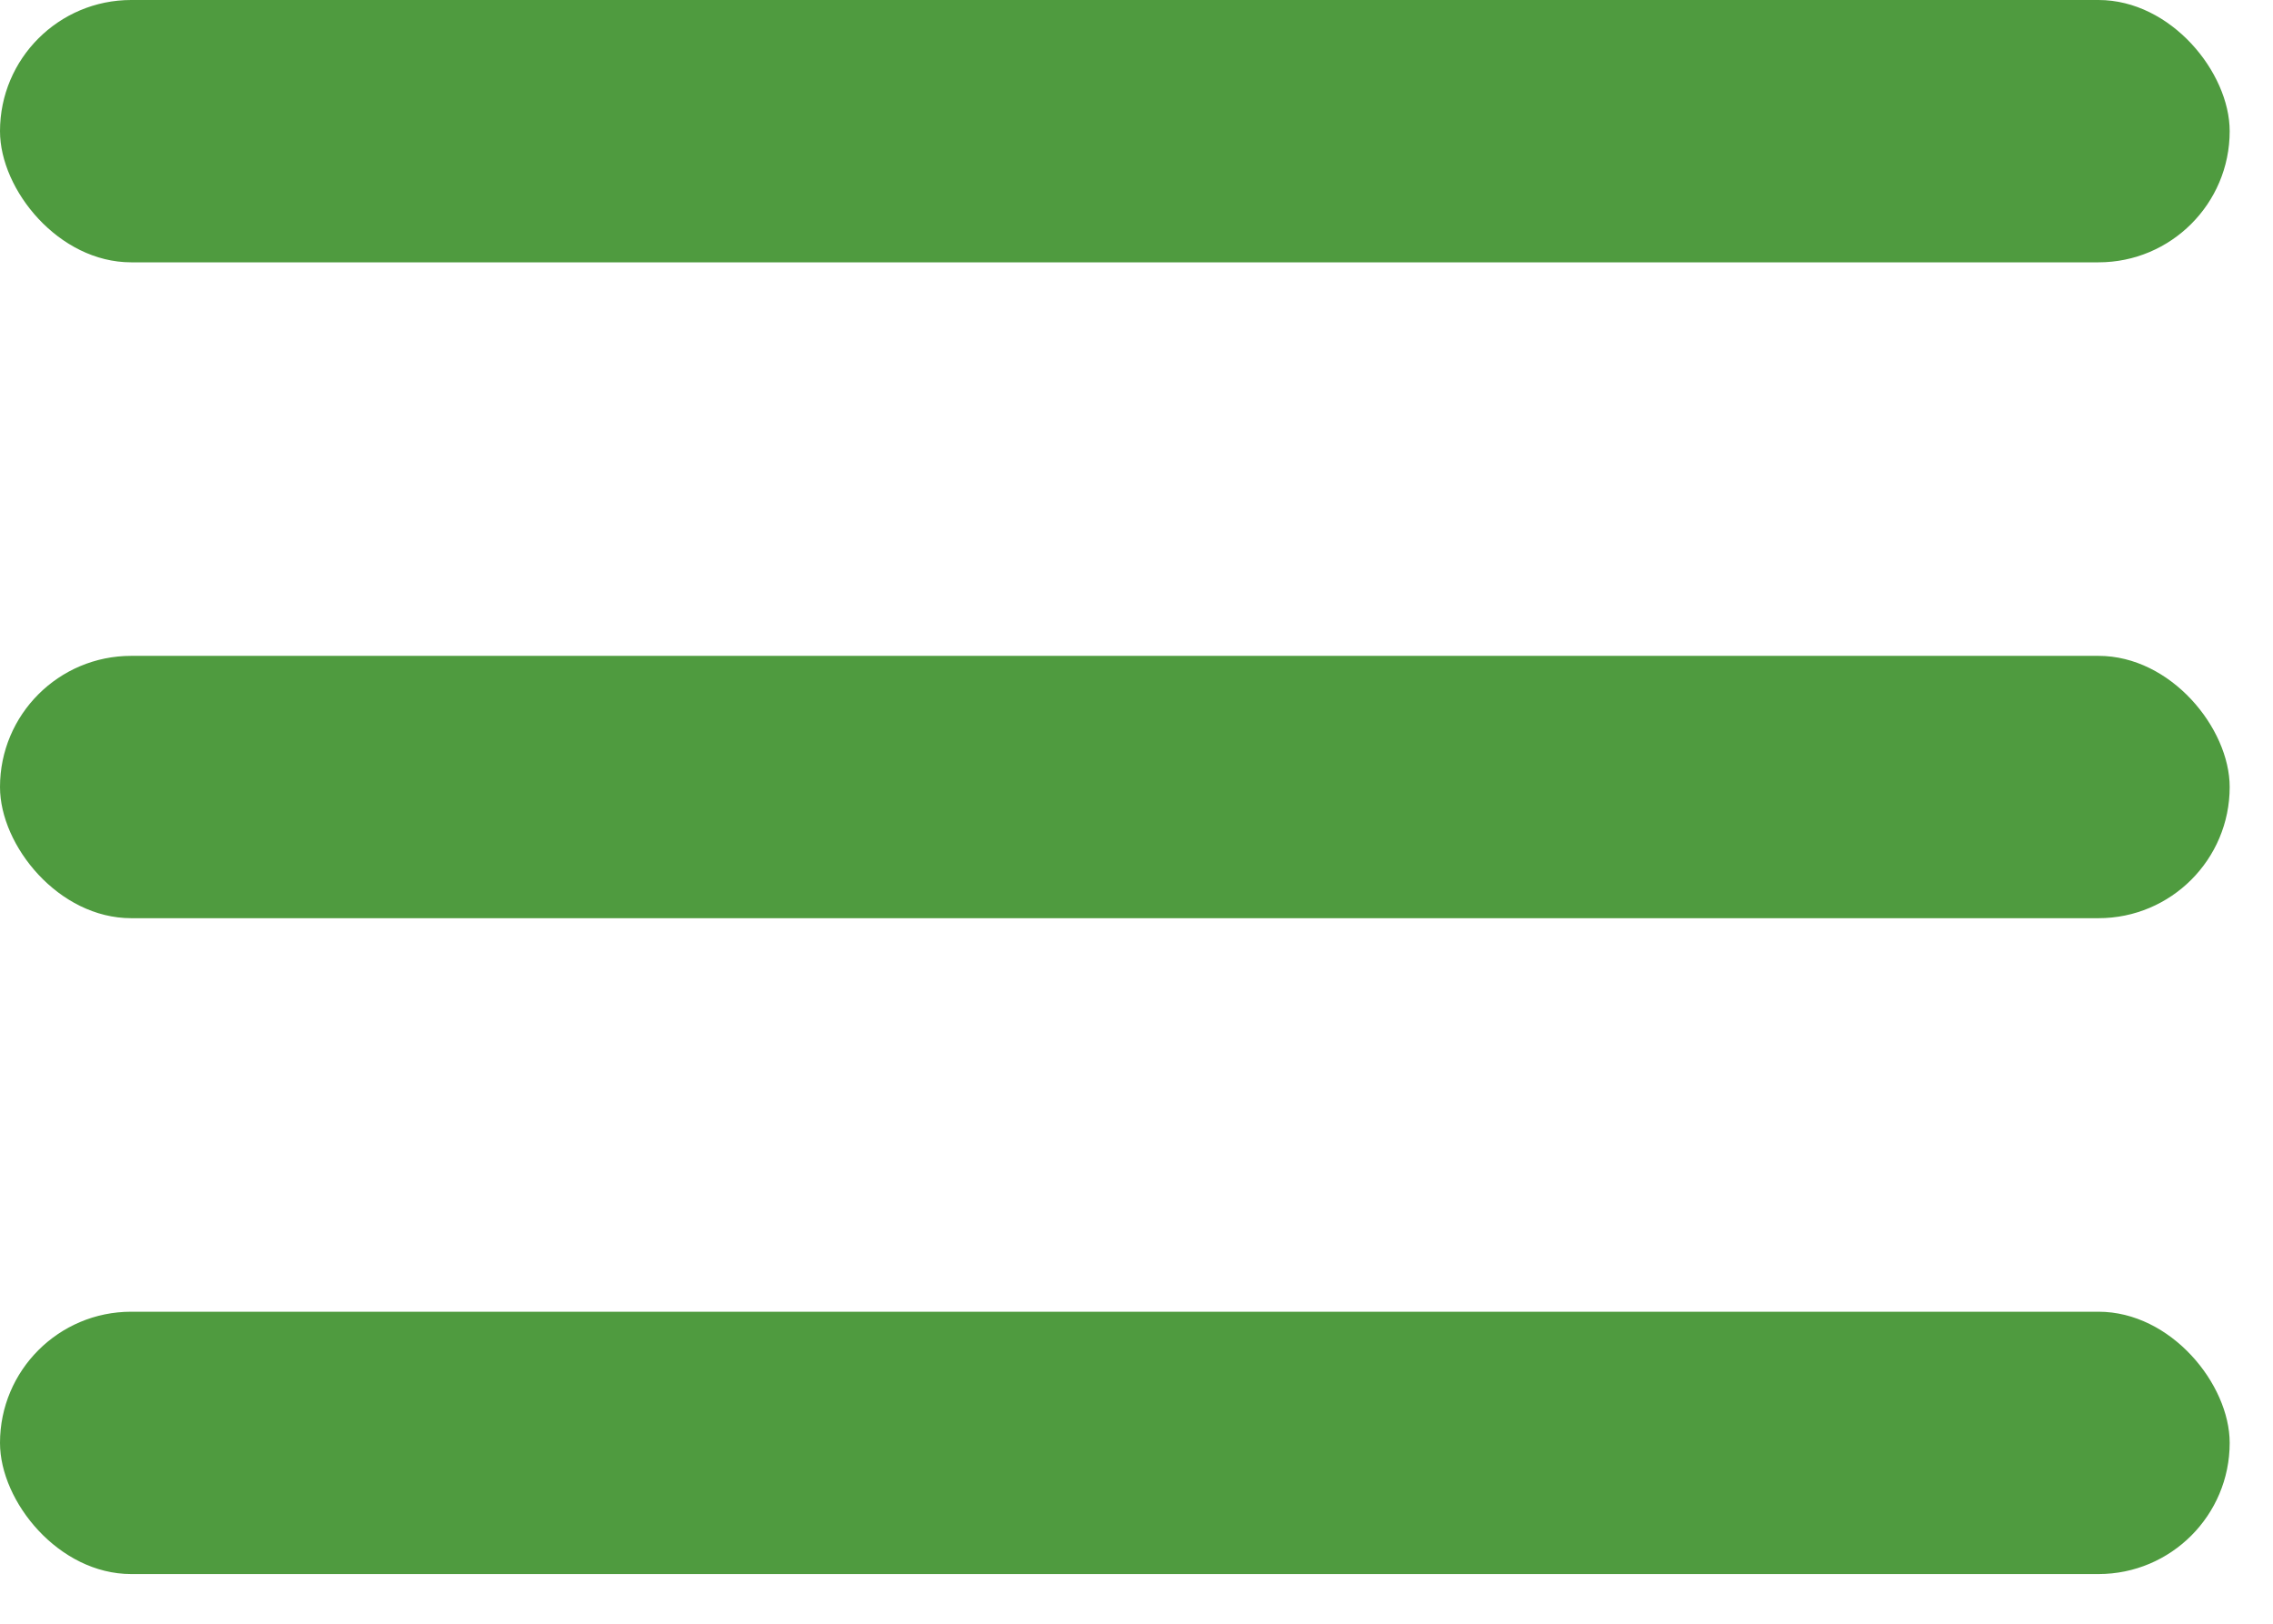 <svg width="35" height="25" viewBox="0 0 35 25" fill="none" xmlns="http://www.w3.org/2000/svg">
<rect width="34.333" height="4.039" rx="2.02" fill="#4F9B3F"/>
<rect y="10.098" width="34.333" height="4.039" rx="2.02" fill="#4F9B3F"/>
<rect y="20.196" width="34.333" height="4.039" rx="2.02" fill="#4F9B3F"/>
</svg>
